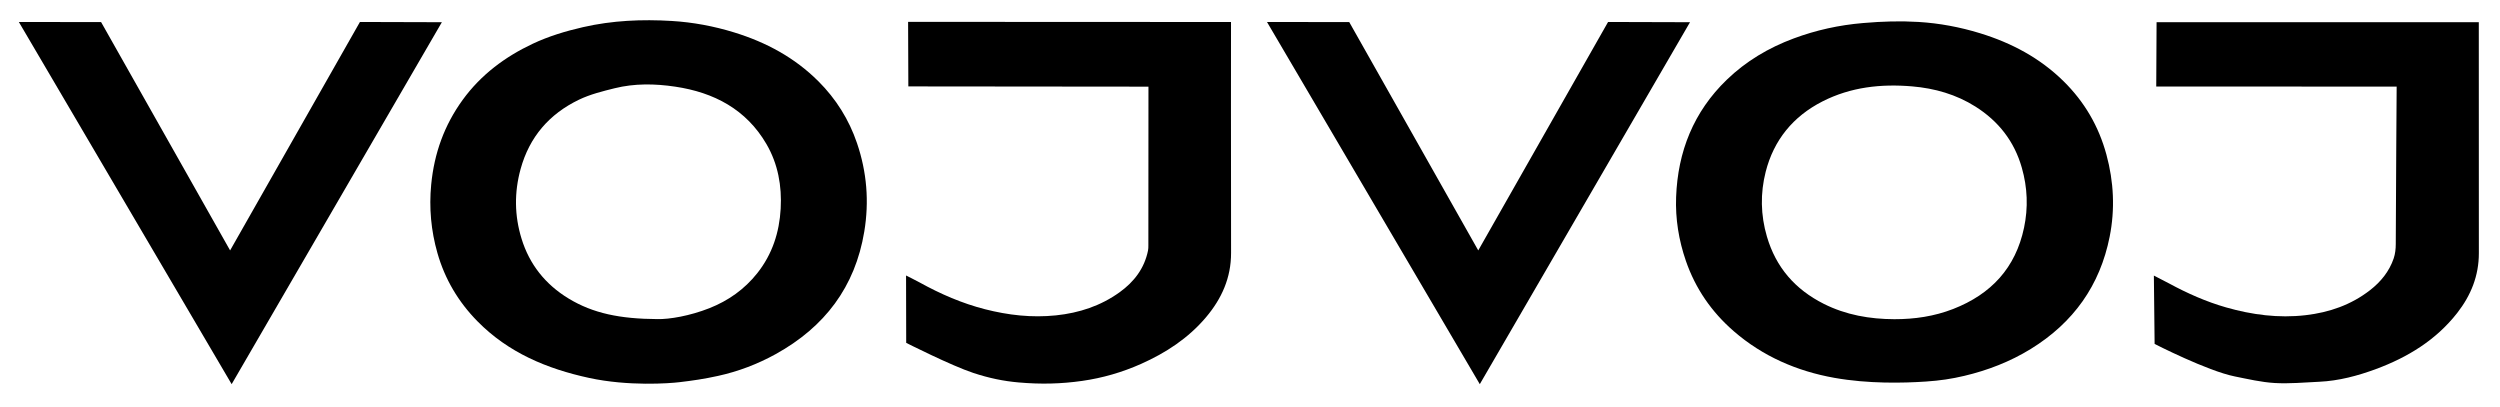 <?xml version="1.0" encoding="UTF-8"?>
<svg id="Layer_1" xmlns="http://www.w3.org/2000/svg" viewBox="0 0 841.89 137.02">
  <polygon points="541.53 7.4 497.81 84.33 454.36 7.43 426.67 7.41 498.33 129.37 569.12 7.48 541.53 7.4"/>
  <path d="M275.6,27.38c-7.95-7.95-17.55-13.13-28.32-16.45-6.89-2.13-13.92-3.44-21.05-3.87-10.03-.61-20.03-.18-29.93,2.09-5.85,1.34-11.54,3.06-16.91,5.59-9.36,4.41-17.46,10.47-23.58,18.89-6.2,8.54-9.59,18.01-10.6,28.5-.76,7.88-.05,15.55,2.09,23.06,2.49,8.77,7.05,16.48,13.52,23.04,10.36,10.52,23.31,15.95,37.57,19.04,13.24,2.87,27.03,1.84,30.44,1.43,4.39-.52,8.18-1.06,12.96-2.11,6.79-1.49,13.28-3.95,19.41-7.33,16.54-9.14,26.77-22.66,29.85-41.27,1.68-10.14.87-20.03-2.45-29.79-2.71-7.96-7.06-14.88-12.99-20.82ZM262.9,70.26c-.45,8.01-2.82,15.36-7.9,21.76-4.29,5.4-9.74,9.25-16.12,11.77-6.54,2.58-13.4,3.76-17.5,3.67-12.55-.08-21.64-1.91-29.92-6.94-7.84-4.76-13.17-11.51-15.82-20.12-2.39-7.73-2.5-15.59-.32-23.5,2.97-10.79,9.65-18.51,19.66-23.33,3.75-1.8,7.93-2.84,12-3.85,6.72-1.67,13.59-1.55,20.37-.54,13.11,1.94,23.98,7.68,30.77,19.36,3.87,6.66,5.21,14.07,4.78,21.73Z"/>
  <path d="M694.87,27.31c-7.91-7.77-17.43-12.85-28.08-16.12-6.78-2.08-13.69-3.37-20.7-3.8-6.21-.37-12.02-.2-18.71.37-8.05.68-15.8,2.38-23.35,5.19-8.47,3.15-16.05,7.66-22.5,13.88-11.22,10.82-16.52,24.23-17.09,39.52-.27,7.33.88,14.51,3.29,21.5,3.23,9.34,8.64,17.19,16.13,23.69,9.75,8.45,21.26,13.45,33.87,15.7,11.43,2.04,23.17,1.76,30.81,1.25,4.83-.32,8.7-.91,12.93-1.91,7.91-1.87,15.44-4.78,22.4-9.06,14.39-8.86,23.32-21.44,26.57-37.8,1.84-9.25,1.4-18.5-1.09-27.66-2.59-9.54-7.4-17.8-14.47-24.74ZM681.6,76.72c-2.84,13.46-11.03,22.33-23.85,27.33-6.37,2.48-12.99,3.45-19.81,3.44-8.3-.03-16.29-1.41-23.77-5.17-9.67-4.87-16.12-12.3-19.15-22.65-2.13-7.26-2.25-14.58-.42-21.8,2.71-10.66,9.19-18.66,19.15-23.73,9.5-4.83,19.7-5.95,30.2-5.05,7.61.65,14.81,2.71,21.29,6.8,7.8,4.93,13.1,11.73,15.62,20.59,1.91,6.7,2.18,13.42.74,20.25Z"/>
  <path d="M834.75,7.47h-108.51l-.11,21.67,80.96.02s-.25,35.9-.3,53.05c0,1.61-.19,3.3-.7,4.81-1.49,4.37-4.31,7.85-7.94,10.68-6.39,4.97-13.72,7.51-21.72,8.44-9.13,1.06-18.05-.13-26.78-2.62-6.69-1.91-13.05-4.74-19.18-8.06-1.59-.86-5.14-2.66-5.14-2.66l.25,23.02s17.73,9.09,27.02,10.95c4.44.89,8.9,1.94,13.4,2.21,4.98.29,10.01-.19,15.02-.42,6.62-.31,12.96-2.01,19.13-4.29,10.7-3.97,20.21-9.77,27.34-18.89,4.62-5.92,7.3-12.54,7.28-20.17-.04-25.2-.02-77.72-.02-77.72Z"/>
  <path d="M414.55,7.41l-108.74-.05.08,21.74,80.86.08s-.02,36.03-.03,53.47c0,.58,0,1.18-.12,1.74-1.22,6-4.69,10.51-9.54,14.01-6.4,4.61-13.61,6.98-21.45,7.8-8.14.85-16.1-.07-23.92-2.07-7.7-1.97-14.98-5.13-21.94-8.98-1.38-.76-4.63-2.38-4.63-2.38l.05,22.69s15.16,7.67,22.61,10.13c5.3,1.75,10.14,2.75,15.28,3.2,7.54.66,14.31.48,21.35-.52,6.84-.97,13.47-2.89,19.82-5.71,8.39-3.74,15.92-8.65,21.89-15.71,5.28-6.25,8.47-13.3,8.45-21.69-.07-25.2-.02-77.75-.02-77.75Z"/>
  <polygon points="121.21 7.4 77.49 84.33 34.04 7.43 6.35 7.41 78.01 129.37 148.8 7.48 121.21 7.4"/>
</svg>